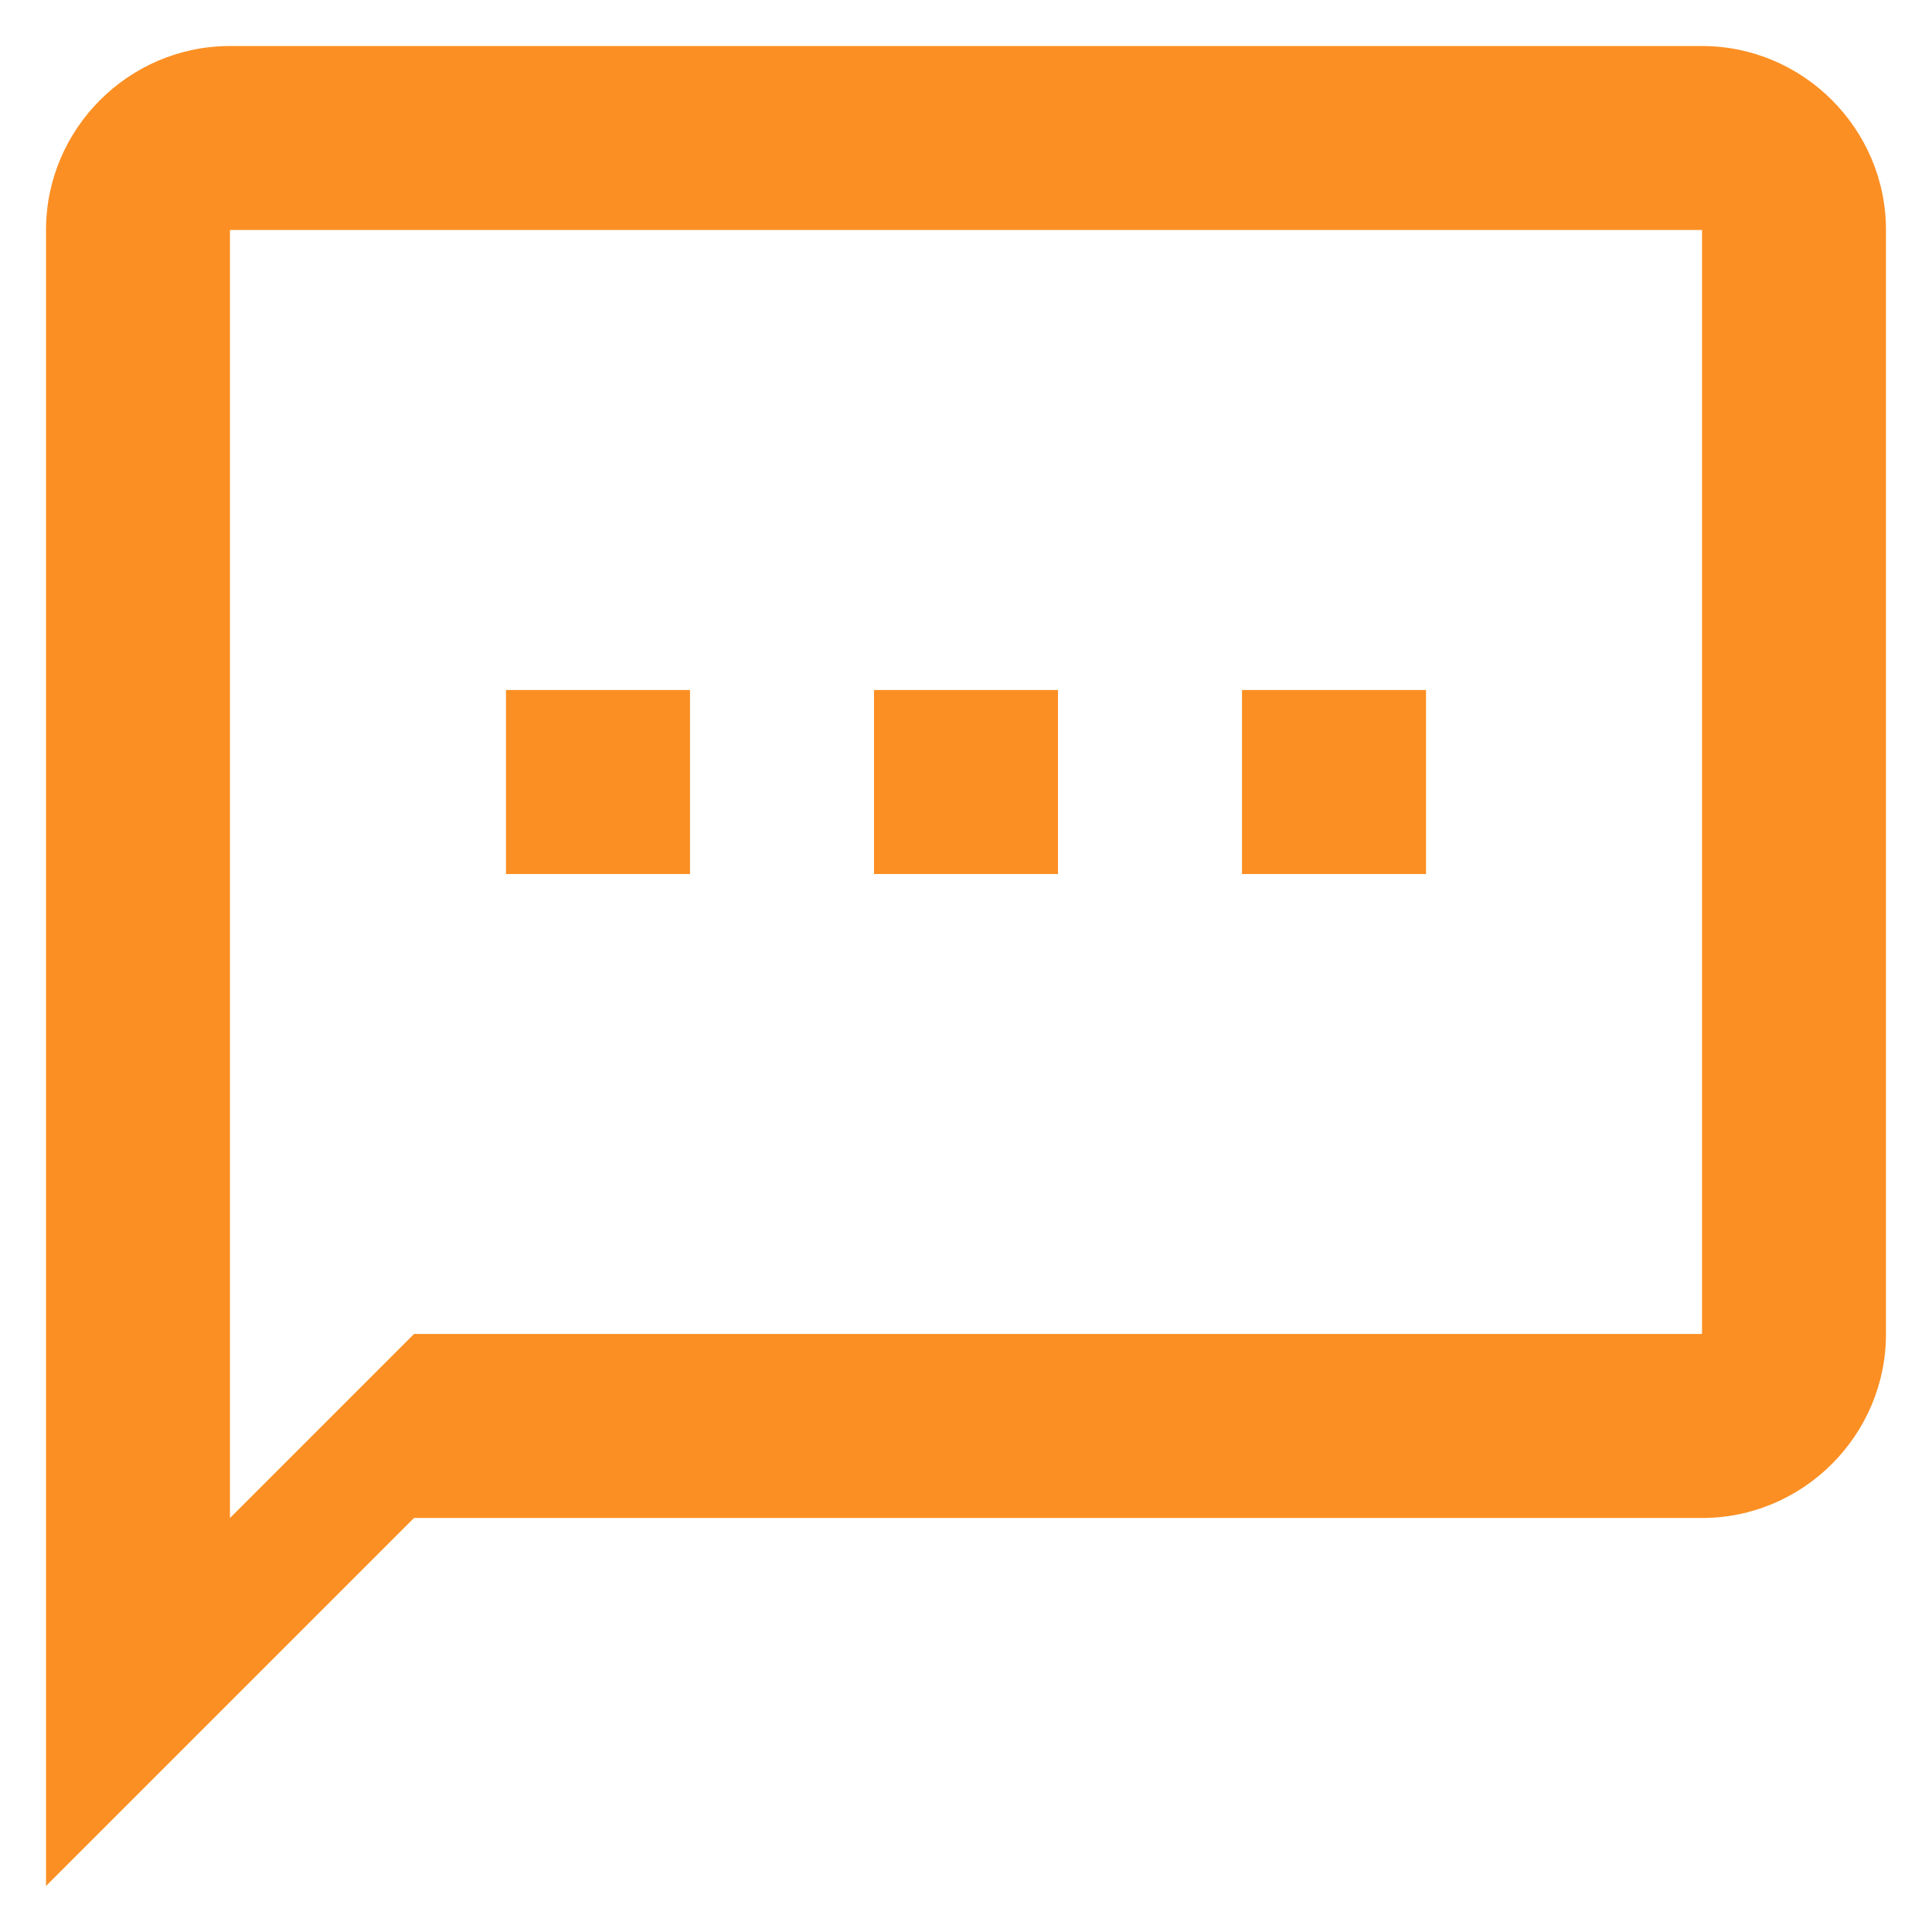 <svg width="28" height="28" viewBox="0 0 28 28" fill="none" xmlns="http://www.w3.org/2000/svg">
<path d="M24.667 0.667H3.333C1.867 0.667 0.667 1.867 0.667 3.333V27.333L6 22H24.667C26.133 22 27.333 20.8 27.333 19.333V3.333C27.333 1.867 26.133 0.667 24.667 0.667ZM24.667 19.333H6L3.333 22V3.333H24.667V19.333ZM7.333 10H10V12.667H7.333V10ZM12.667 10H15.333V12.667H12.667V10ZM18 10H20.667V12.667H18V10Z" fill="#FC8F23"/>
</svg>
